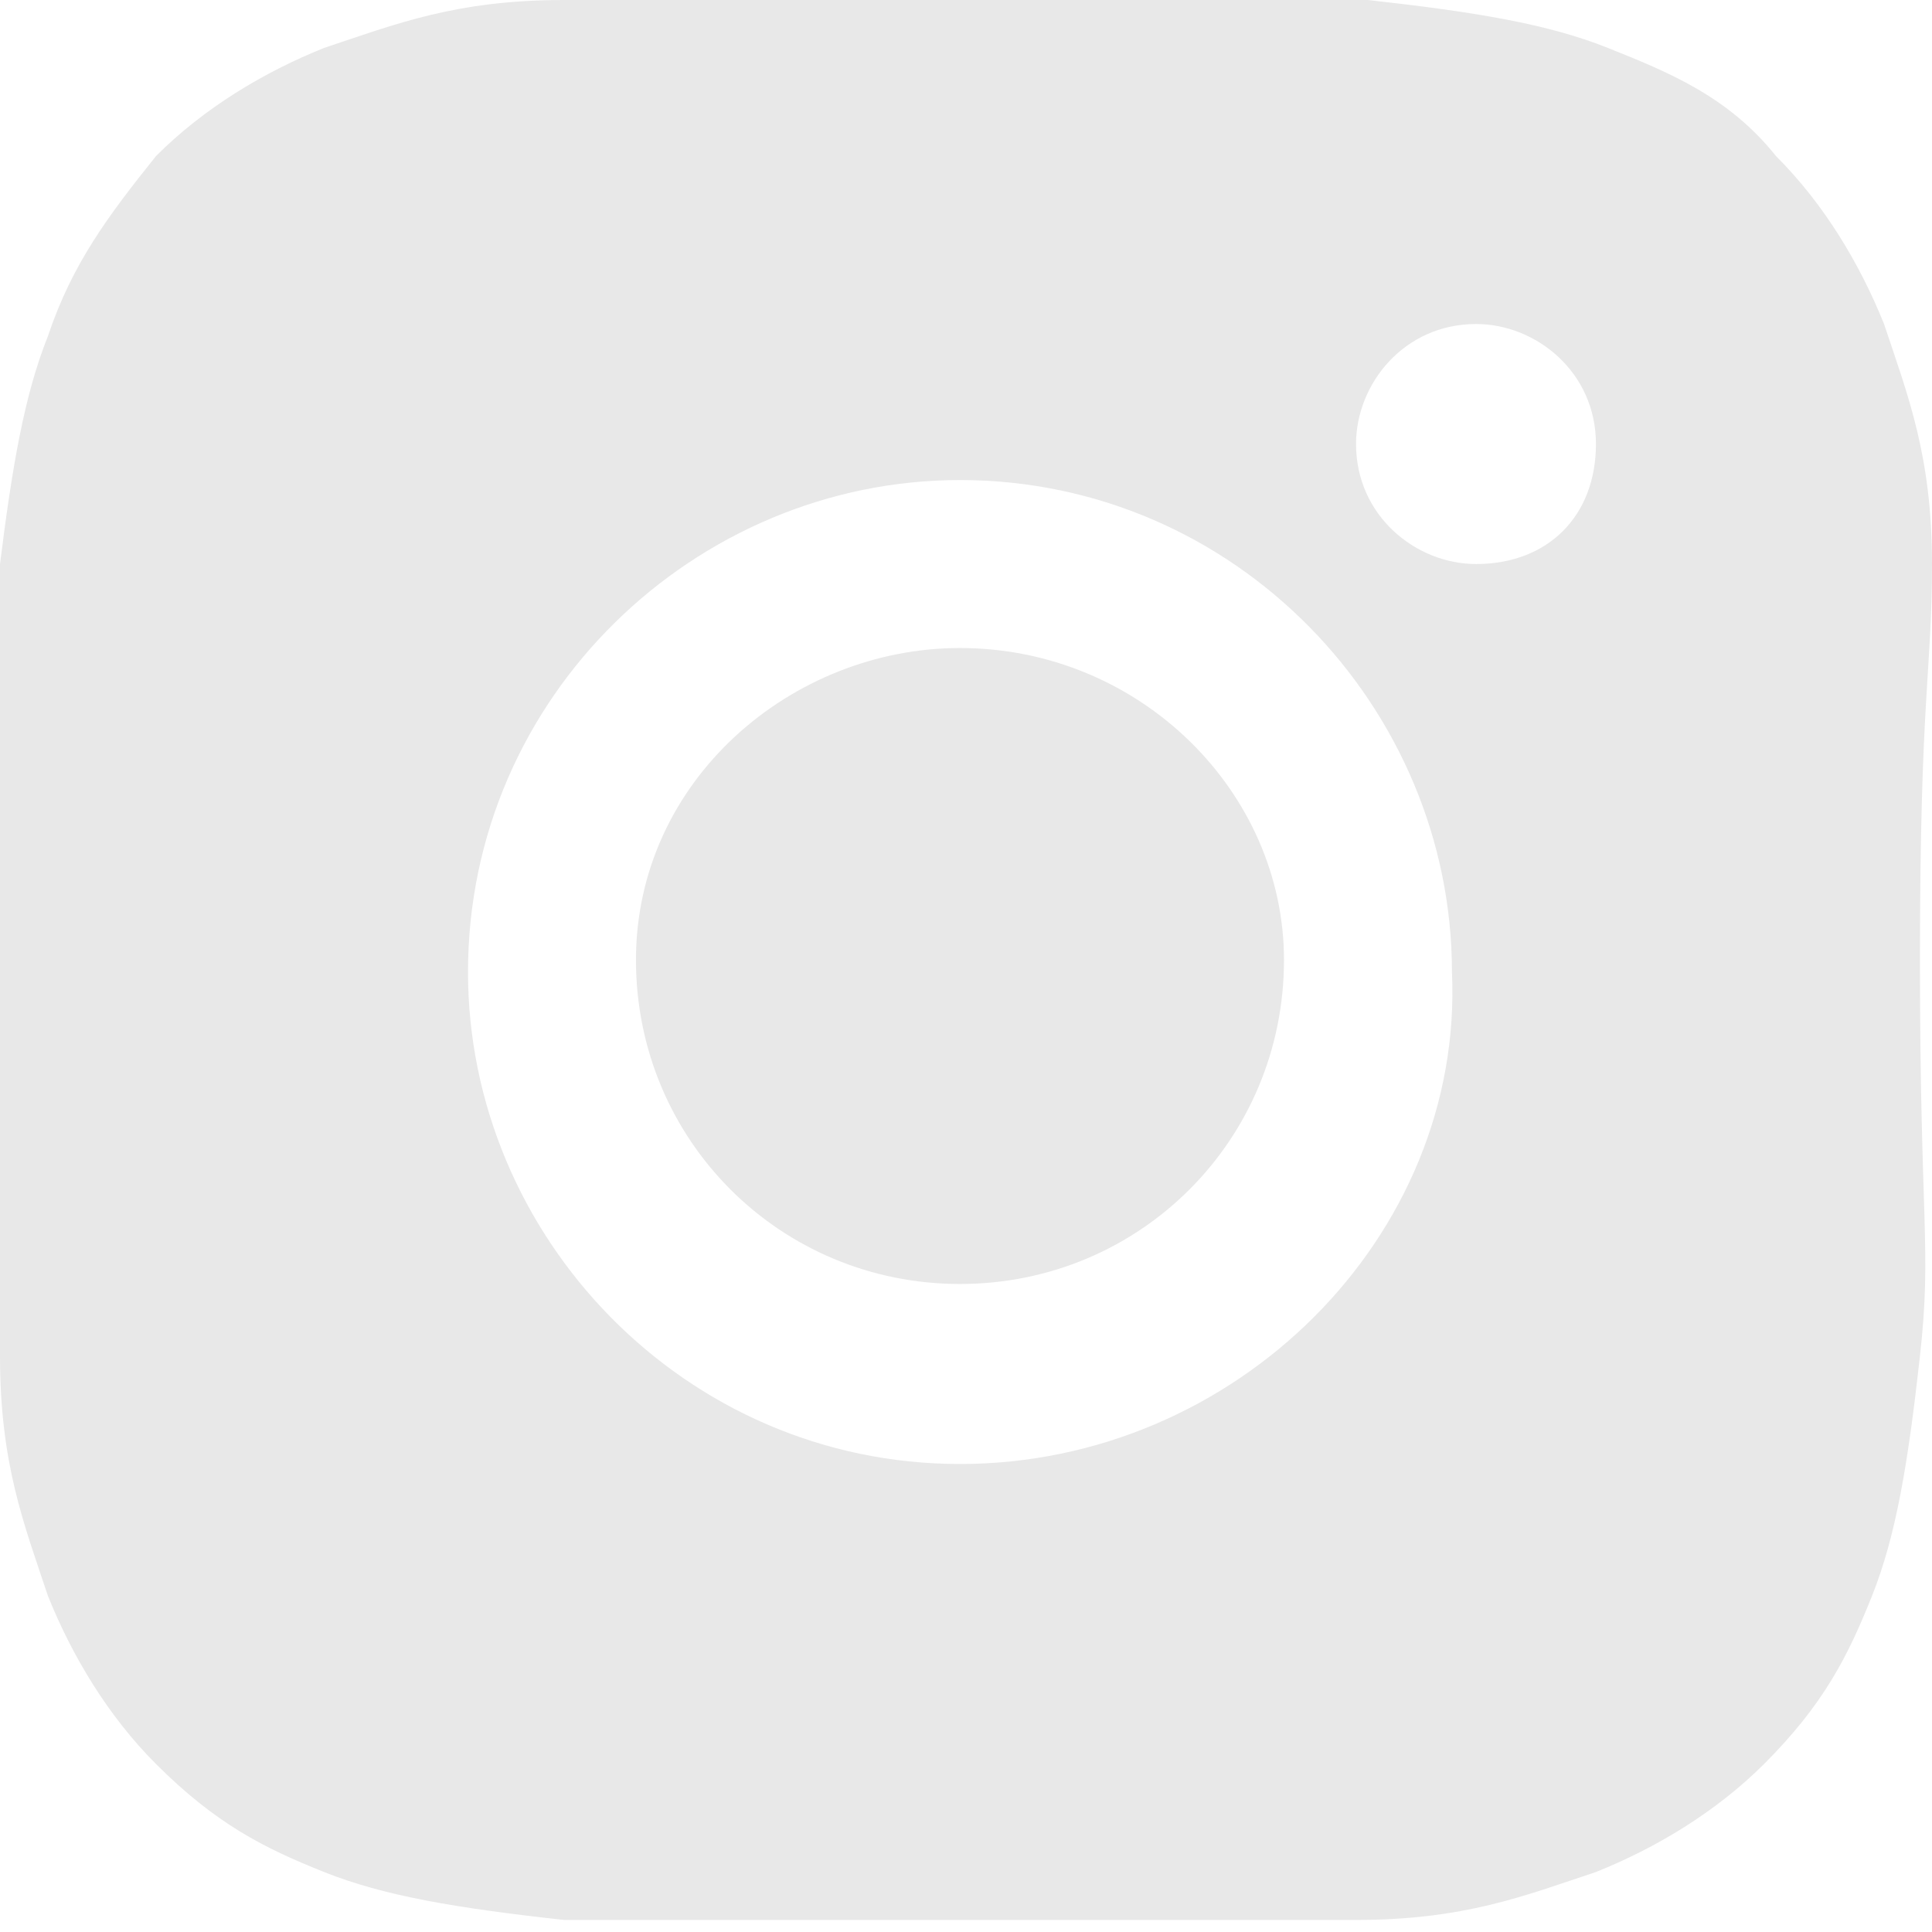 <svg width="17" height="17" viewBox="0 0 17 17" fill="none" xmlns="http://www.w3.org/2000/svg">
<path d="M17 4.963C17 4.012 16.789 3.484 16.578 2.851C16.366 2.323 16.05 1.795 15.627 1.373C15.205 0.845 14.677 0.634 14.149 0.422C13.621 0.211 12.988 0.106 12.037 0C11.087 0 10.77 0 8.447 0C6.23 0 5.913 0 4.963 0C4.012 0 3.484 0.211 2.851 0.422C2.323 0.634 1.795 0.95 1.373 1.373C0.95 1.901 0.634 2.323 0.422 2.957C0.211 3.484 0.106 4.118 0 4.963C0 5.913 0 6.23 0 8.447C0 10.77 0 11.087 0 11.932C0 12.882 0.211 13.41 0.422 14.043C0.634 14.571 0.95 15.099 1.373 15.522C1.901 16.05 2.323 16.261 2.851 16.472C3.379 16.683 4.012 16.789 4.963 16.894C5.913 16.894 6.124 16.894 8.447 16.894C10.77 16.894 11.087 16.894 11.932 16.894C12.882 16.894 13.41 16.683 14.043 16.472C14.571 16.261 15.099 15.944 15.522 15.522C16.05 14.994 16.261 14.571 16.472 14.043C16.683 13.515 16.789 12.882 16.894 11.932C17 10.981 16.894 10.77 16.894 8.447C16.894 6.124 17 5.913 17 4.963ZM8.447 12.882C6.019 12.882 4.118 10.876 4.118 8.553C4.118 6.124 6.124 4.224 8.447 4.224C10.876 4.224 12.776 6.23 12.776 8.553C12.882 10.876 10.876 12.882 8.447 12.882ZM12.988 4.963C12.46 4.963 11.932 4.54 11.932 3.907C11.932 3.379 12.354 2.851 12.988 2.851C13.515 2.851 14.043 3.273 14.043 3.907C14.043 4.54 13.621 4.963 12.988 4.963Z" fill="#E8E8E8"/>
<path d="M11.298 8.447C11.298 10.031 10.031 11.298 8.447 11.298C6.863 11.298 5.596 10.031 5.596 8.447C5.596 6.864 6.969 5.702 8.447 5.702C10.031 5.702 11.298 6.969 11.298 8.447Z" fill="#E8E8E8"/>
</svg>
